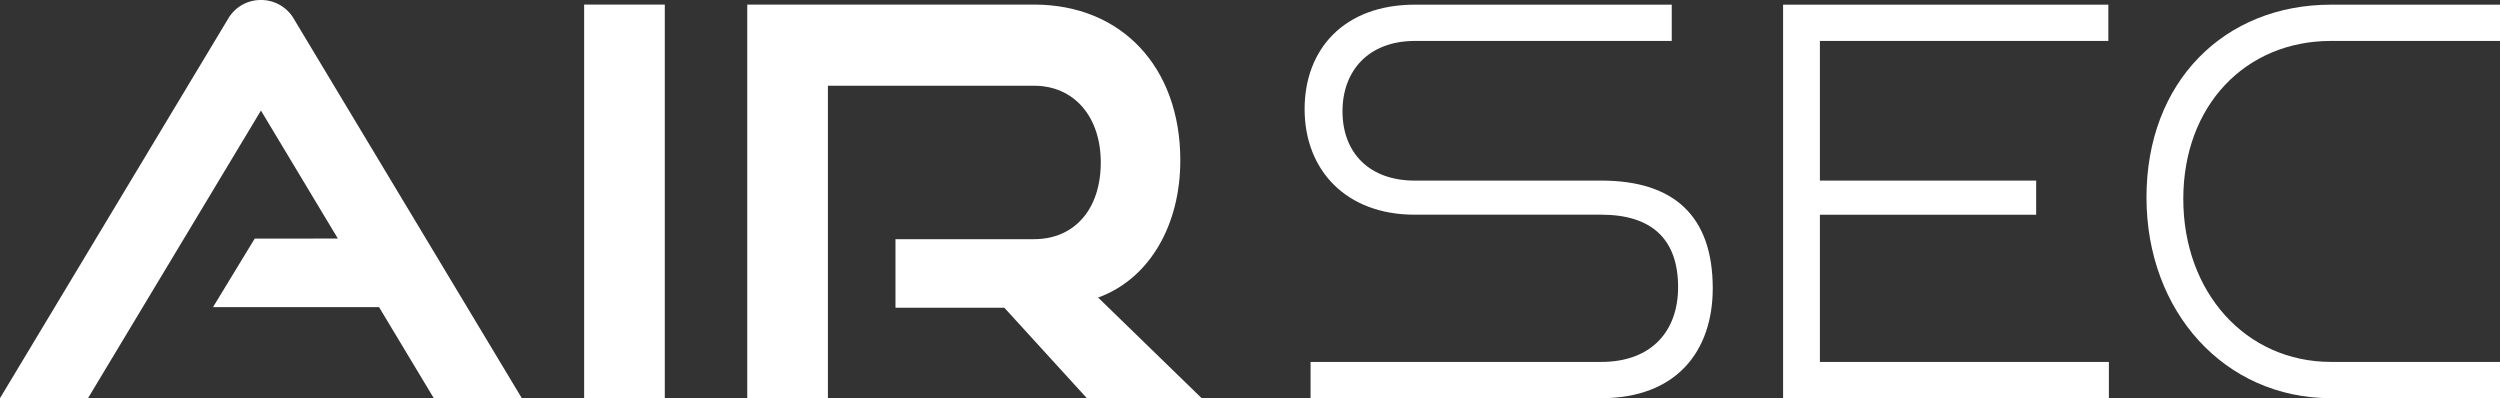 <svg id="Group_14258" data-name="Group 14258" xmlns="http://www.w3.org/2000/svg" xmlns:xlink="http://www.w3.org/1999/xlink" width="360.811" height="57.468" viewBox="0 0 360.811 57.468">
  <rect x="0" y="0" width="360.811" height="57.468" fill="#333333" stroke="none"/>
  <defs>
    <clipPath id="clip-path">
      <rect id="Rectangle_4856" data-name="Rectangle 4856" width="360.811" height="57.468" fill="#fff"/>
    </clipPath>
  </defs>
  <g id="Group_14258-2" data-name="Group 14258" clip-path="url(#clip-path)">
    <path id="Path_7288" data-name="Path 7288" d="M75.312,57.468H62.607l-7.9-13.141H30.743l6.018-9.89,12-.008-11.1-18.473L12.7,57.468H0L33.034,2.525A5.434,5.434,0,0,1,37.624,0h.089a5.462,5.462,0,0,1,4.614,2.581l.016.032Z" fill="#fff"/>
    <rect id="Rectangle_4855" data-name="Rectangle 4855" width="11.64" height="56.806" transform="translate(84.306 0.661)" fill="#fff"/>
    <path id="Path_7289" data-name="Path 7289" d="M314.928,43.907l.435-.169c7.042-2.791,11.423-10.318,11.423-19.643,0-13.447-8.478-22.474-21.1-22.474h-41.4V58.427h11.64V13.334h29.759c5.76,0,9.623,4.453,9.623,11.076,0,6.72-3.775,11.068-9.623,11.068H285.678v9.9h15.715L313.3,58.427h16.569Z" transform="translate(-156.439 -0.96)" fill="#fff"/>
    <path id="Path_7290" data-name="Path 7290" d="M462.273,58.445V53.211h41.951c7.344,0,11.094-4.532,11.094-10.781,0-7.031-3.906-10.469-11.094-10.469H477.273c-9.843,0-15.859-6.406-15.859-15.234,0-8.593,5.625-15.078,15.937-15.078H514.4V6.884H477.351c-6.719,0-10.469,4.3-10.469,10.156,0,6.093,3.984,10,10.39,10h26.952c10.547,0,16.094,5.156,16.094,15.546,0,9.062-5.235,15.859-16.094,15.859Z" transform="translate(-273.127 -0.977)" fill="#fff"/>
    <path id="Path_7291" data-name="Path 7291" d="M630.642,58.445V1.65h46.942V6.884h-41.63V53.211h41.708v5.234Zm4.226-31.4h32.3v4.922h-32.3Z" transform="translate(-373.299 -0.977)" fill="#fff"/>
    <path id="Path_7292" data-name="Path 7292" d="M785.807,58.445c-15.39,0-26.64-12.5-26.64-28.983,0-16.718,11.249-27.811,26.64-27.811h24.381V6.884H785.807c-12.343,0-21.328,9.3-21.328,22.811,0,13.437,8.984,23.515,21.328,23.515h24.381v5.234Z" transform="translate(-449.377 -0.977)" fill="#fff"/>
  </g>
</svg>
